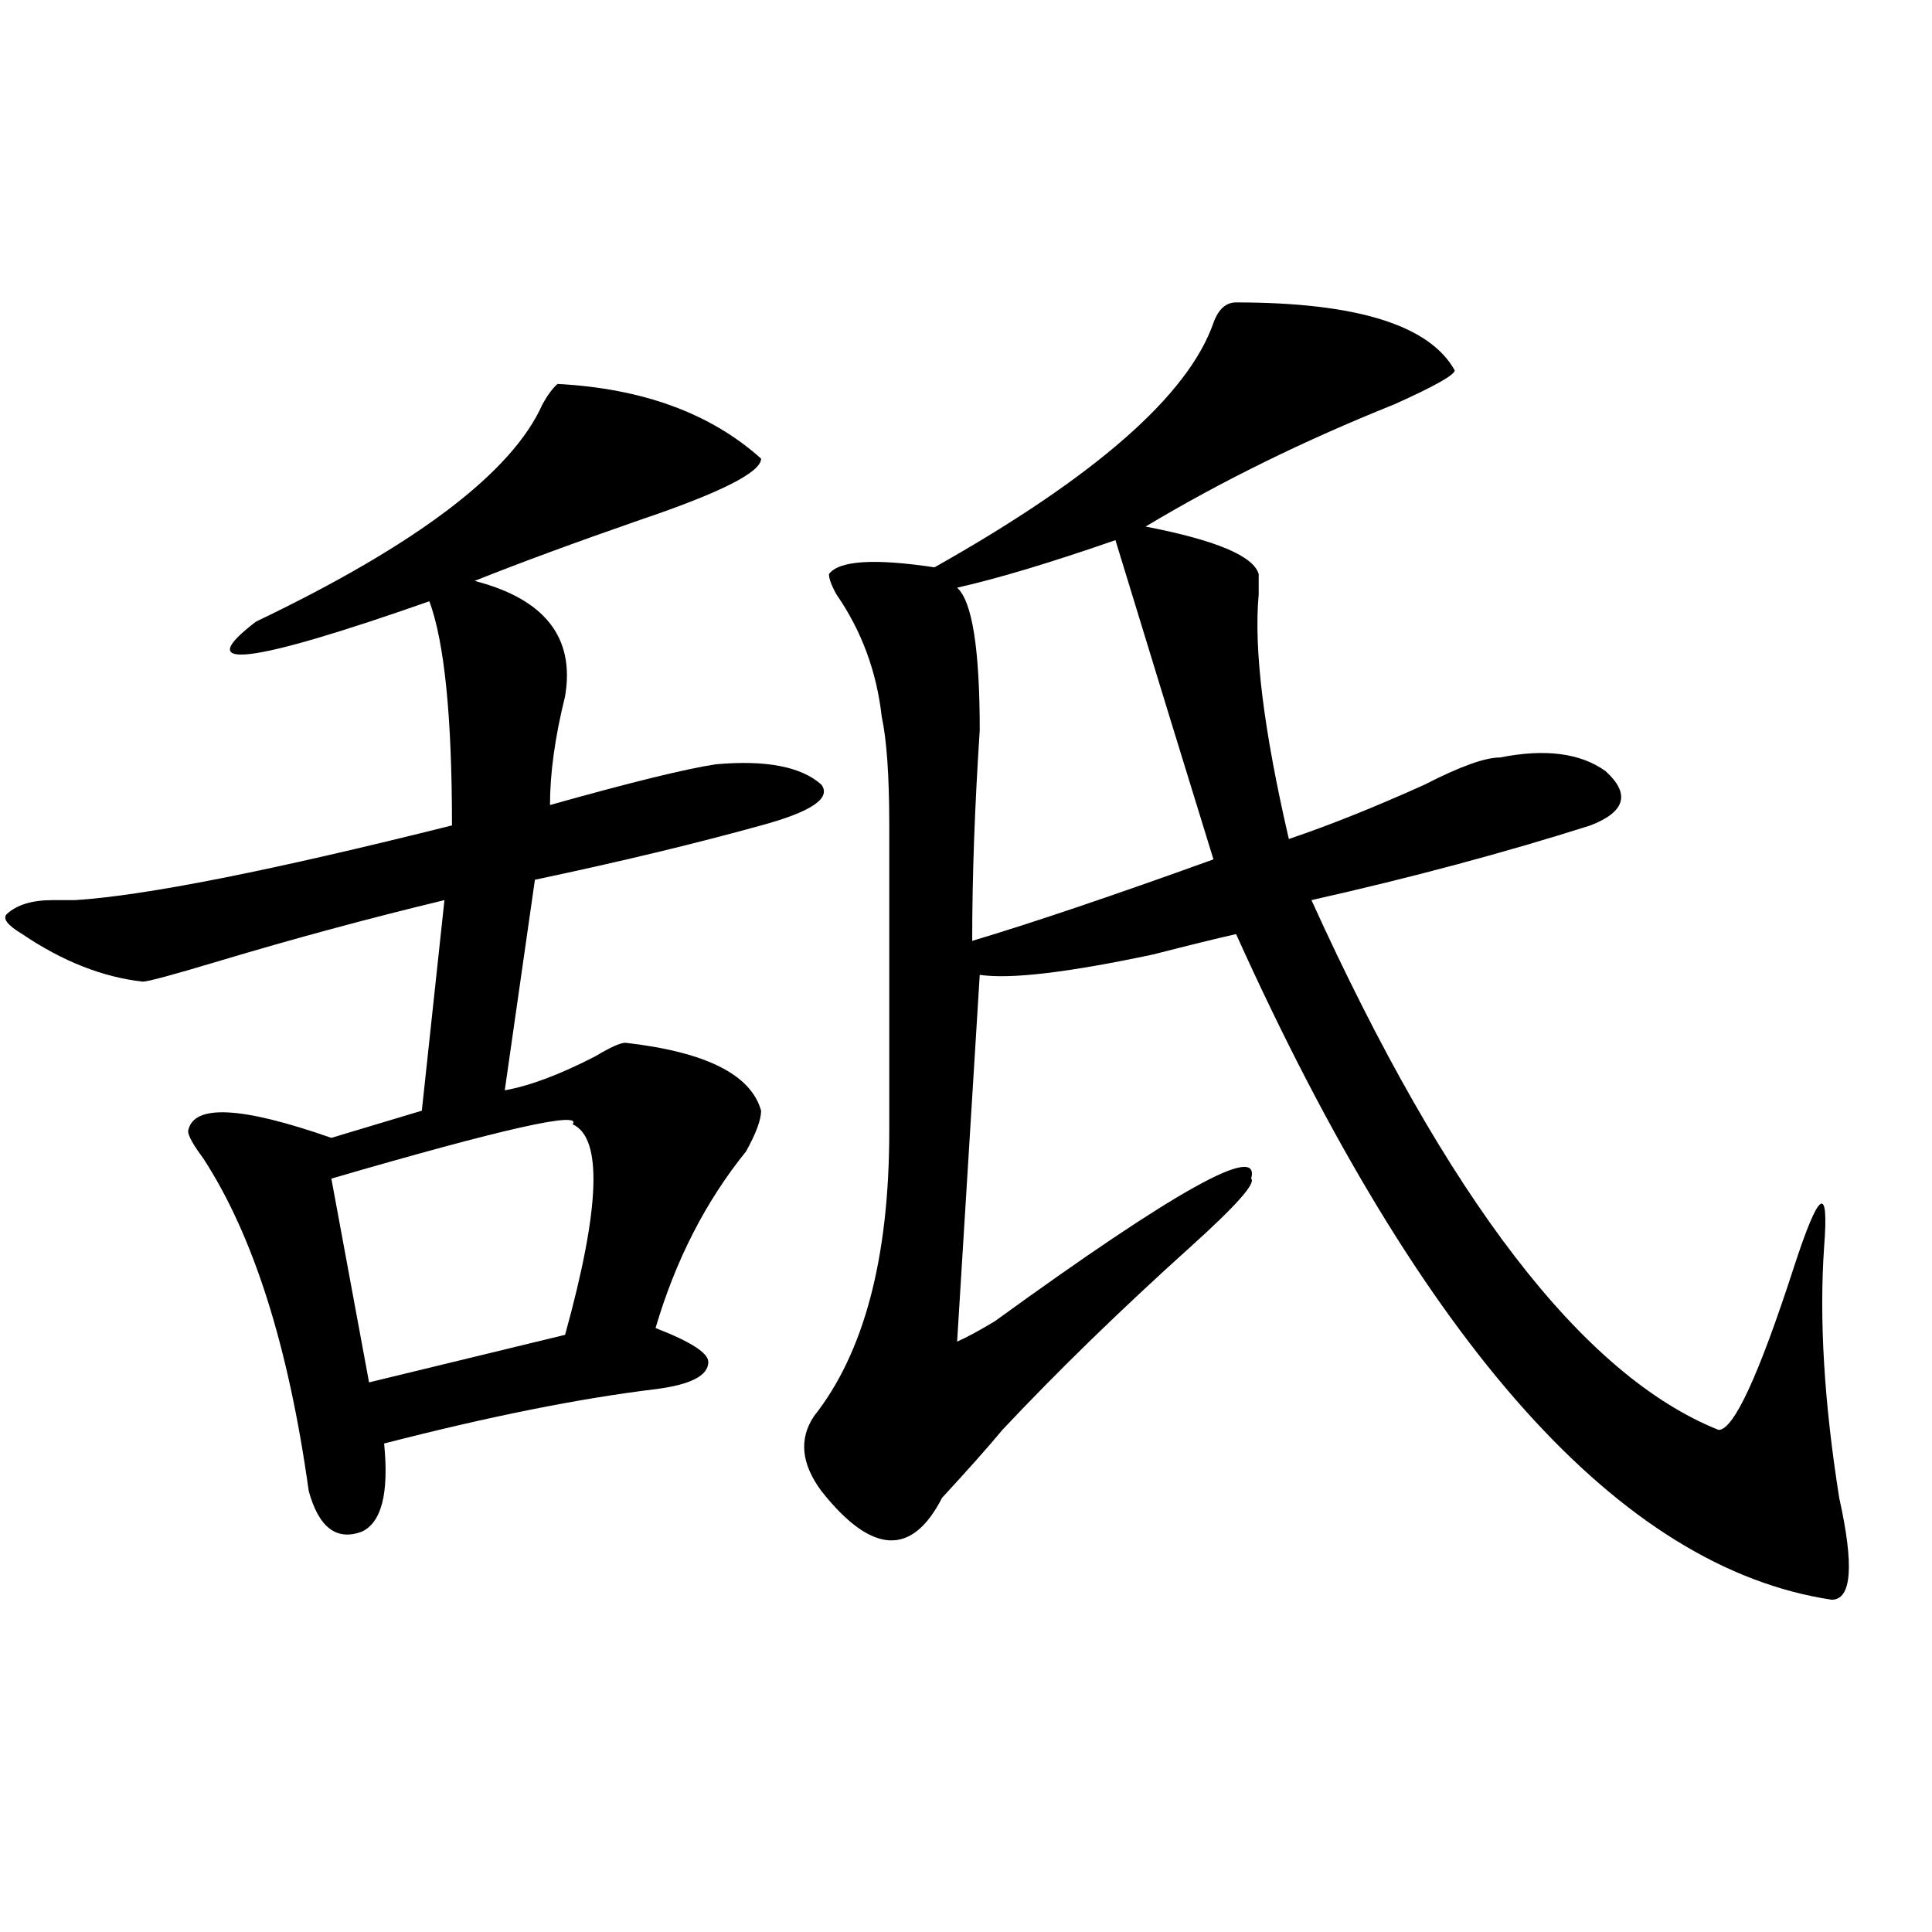 <?xml version="1.0" encoding="utf-8"?>
<!-- Generator: Adobe Illustrator 16.0.0, SVG Export Plug-In . SVG Version: 6.00 Build 0)  -->
<!DOCTYPE svg PUBLIC "-//W3C//DTD SVG 1.1//EN" "http://www.w3.org/Graphics/SVG/1.1/DTD/svg11.dtd">
<svg version="1.1" id="图层_1" xmlns="http://www.w3.org/2000/svg" xmlns:xlink="http://www.w3.org/1999/xlink" x="0px" y="0px"
	 width="1000px" height="1000px" viewBox="0 0 1000 1000" enable-background="new 0 0 1000 1000" xml:space="preserve">
<path d="M288.578,198.719c44.206,2.362,79.327,15.271,105.363,38.672c0,7.031-20.854,17.578-62.438,31.641
	c-33.841,11.755-62.438,22.302-85.852,31.641c36.401,9.394,52.011,29.333,46.828,59.766c-5.244,21.094-7.805,39.88-7.805,56.25
	c41.584-11.7,70.242-18.731,85.852-21.094c25.975-2.308,44.206,1.208,54.633,10.547c5.183,7.031-5.244,14.063-31.219,21.094
	c-33.841,9.394-72.864,18.786-117.07,28.125l-15.609,108.984c12.987-2.308,28.597-8.185,46.828-17.578
	c7.805-4.669,12.987-7.031,15.609-7.031c41.584,4.724,64.998,16.425,70.242,35.156c0,4.724-2.622,11.755-7.805,21.094
	c-20.854,25.817-36.463,56.25-46.828,91.406c18.17,7.031,27.316,12.909,27.316,17.578c0,7.031-9.146,11.755-27.316,14.063
	c-39.023,4.724-85.852,14.063-140.484,28.125c2.561,25.817-1.342,41.034-11.707,45.703c-13.049,4.724-22.134-2.308-27.316-21.094
	c-10.427-74.981-28.658-132.386-54.633-172.266c-5.244-7.031-7.805-11.7-7.805-14.063c2.561-14.063,27.316-12.854,74.145,3.516
	l46.828-14.063l11.707-108.984c-39.023,9.394-78.047,19.94-117.07,31.641c-23.414,7.031-36.463,10.547-39.023,10.547
	c-20.854-2.308-41.646-10.547-62.438-24.609c-7.805-4.669-10.427-8.185-7.805-10.547c5.183-4.669,12.987-7.031,23.414-7.031
	c2.561,0,6.463,0,11.707,0c36.401-2.308,101.461-15.216,195.117-38.672c0-56.25-3.902-94.922-11.707-116.016
	c-93.656,32.849-123.595,36.364-89.754,10.547c83.229-39.825,132.68-77.344,148.289-112.5
	C283.334,204.597,285.956,201.081,288.578,198.719z M296.383,581.922c5.183-7.031-36.463,2.362-124.875,28.125l19.512,105.469
	l101.461-24.609C310.65,625.317,311.992,588.953,296.383,581.922z M639.789,156.531c62.438,0,100.119,11.755,113.168,35.156
	c0,2.362-10.427,8.239-31.219,17.578c-46.828,18.786-89.754,39.88-128.777,63.281c36.401,7.031,55.913,15.271,58.535,24.609
	c0,2.362,0,5.878,0,10.547c-2.622,28.125,2.561,70.313,15.609,126.563c20.792-7.031,44.206-16.37,70.242-28.125
	c18.17-9.339,31.219-14.063,39.023-14.063c23.414-4.669,41.584-2.308,54.633,7.031c12.987,11.755,10.365,21.094-7.805,28.125
	c-44.268,14.063-92.376,26.972-144.387,38.672C749.055,620.594,819.297,712,889.539,740.125c7.805,0,20.792-28.125,39.023-84.375
	c12.987-39.825,18.17-43.341,15.609-10.547c-2.622,37.519,0,80.859,7.805,130.078c7.805,35.156,6.463,52.734-3.902,52.734
	c-109.266-16.425-212.068-131.231-308.285-344.531c-10.427,2.362-24.756,5.878-42.926,10.547
	c-44.268,9.394-74.145,12.909-89.754,10.547l-11.707,189.844c5.183-2.308,11.707-5.823,19.512-10.547
	c93.656-67.95,137.862-92.56,132.68-73.828c2.561,2.362-7.805,14.063-31.219,35.156c-36.463,32.849-68.962,64.489-97.559,94.922
	c-7.805,9.394-18.231,21.094-31.219,35.156c-15.609,30.487-36.463,29.333-62.438-3.516c-10.427-14.063-11.707-26.917-3.902-38.672
	c25.975-32.794,39.023-82.013,39.023-147.656c0-89.044,0-141.778,0-158.203c0-25.763-1.342-44.495-3.902-56.25
	c-2.622-23.401-10.427-44.495-23.414-63.281c-2.622-4.669-3.902-8.185-3.902-10.547c5.183-7.031,23.414-8.185,54.633-3.516
	c83.229-46.856,131.338-89.044,144.387-126.563C630.643,160.047,634.545,156.531,639.789,156.531z M577.352,279.578
	c-33.841,11.755-61.157,19.94-81.949,24.609c7.805,7.031,11.707,31.641,11.707,73.828c-2.622,39.88-3.902,76.19-3.902,108.984
	c31.219-9.339,72.803-23.401,124.875-42.188C615.033,402.625,598.144,347.583,577.352,279.578z"/>
</svg>
